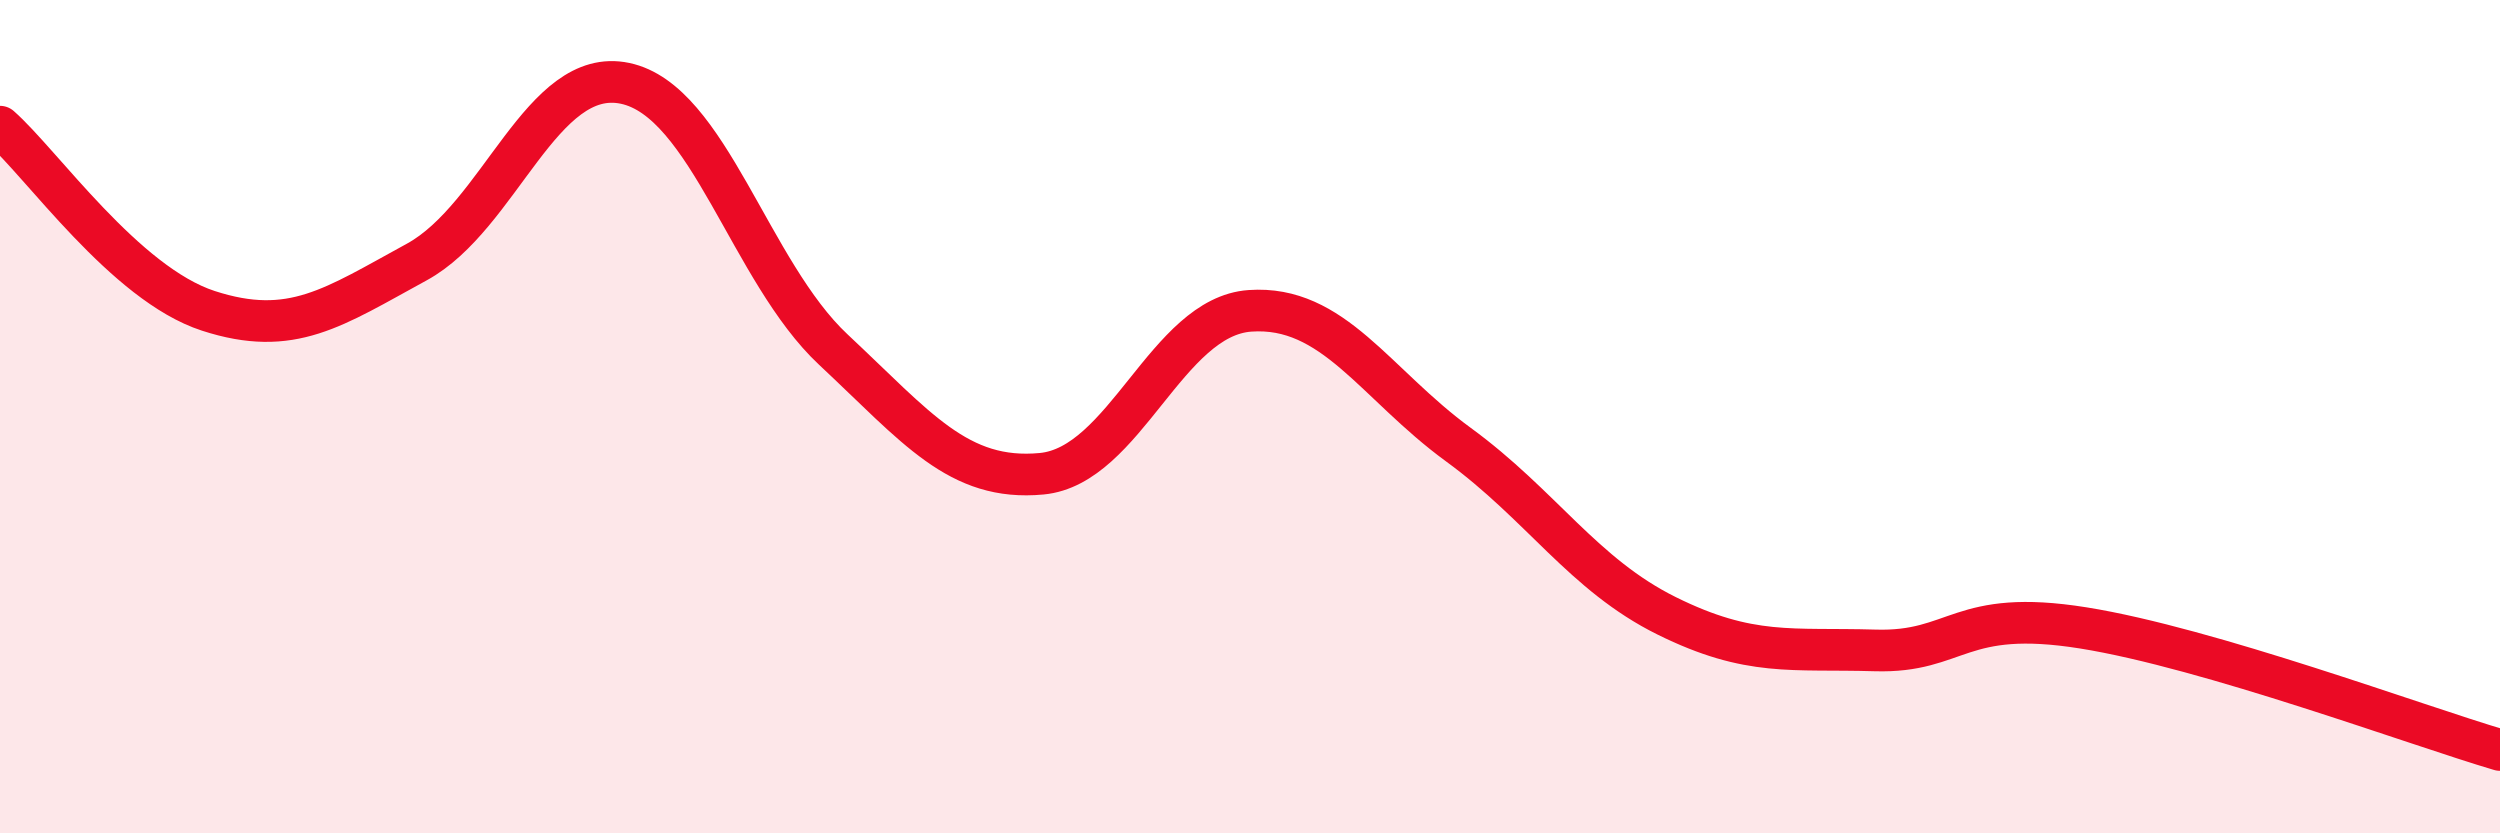 
    <svg width="60" height="20" viewBox="0 0 60 20" xmlns="http://www.w3.org/2000/svg">
      <path
        d="M 0,3.04 C 1,3.92 3,6.81 5,7.46 C 7,8.11 8,7.38 10,6.29 C 12,5.2 13,1.58 15,2 C 17,2.42 18,6.52 20,8.39 C 22,10.26 23,11.56 25,11.37 C 27,11.18 28,7.6 30,7.46 C 32,7.32 33,9.21 35,10.67 C 37,12.13 38,13.79 40,14.78 C 42,15.77 43,15.55 45,15.61 C 47,15.67 47,14.59 50,15.07 C 53,15.55 58,17.41 60,18L60 20L0 20Z"
        fill="#EB0A25"
        opacity="0.1"
        stroke-linecap="round"
        stroke-linejoin="round"
      />
      <path
        d="M 0,3.04 C 1,3.92 3,6.81 5,7.46 C 7,8.11 8,7.38 10,6.29 C 12,5.2 13,1.58 15,2 C 17,2.42 18,6.52 20,8.39 C 22,10.26 23,11.56 25,11.37 C 27,11.18 28,7.6 30,7.46 C 32,7.32 33,9.21 35,10.67 C 37,12.13 38,13.79 40,14.78 C 42,15.77 43,15.55 45,15.61 C 47,15.67 47,14.59 50,15.07 C 53,15.55 58,17.41 60,18"
        stroke="#EB0A25"
        stroke-width="1"
        fill="none"
        stroke-linecap="round"
        stroke-linejoin="round"
      />
    </svg>
  